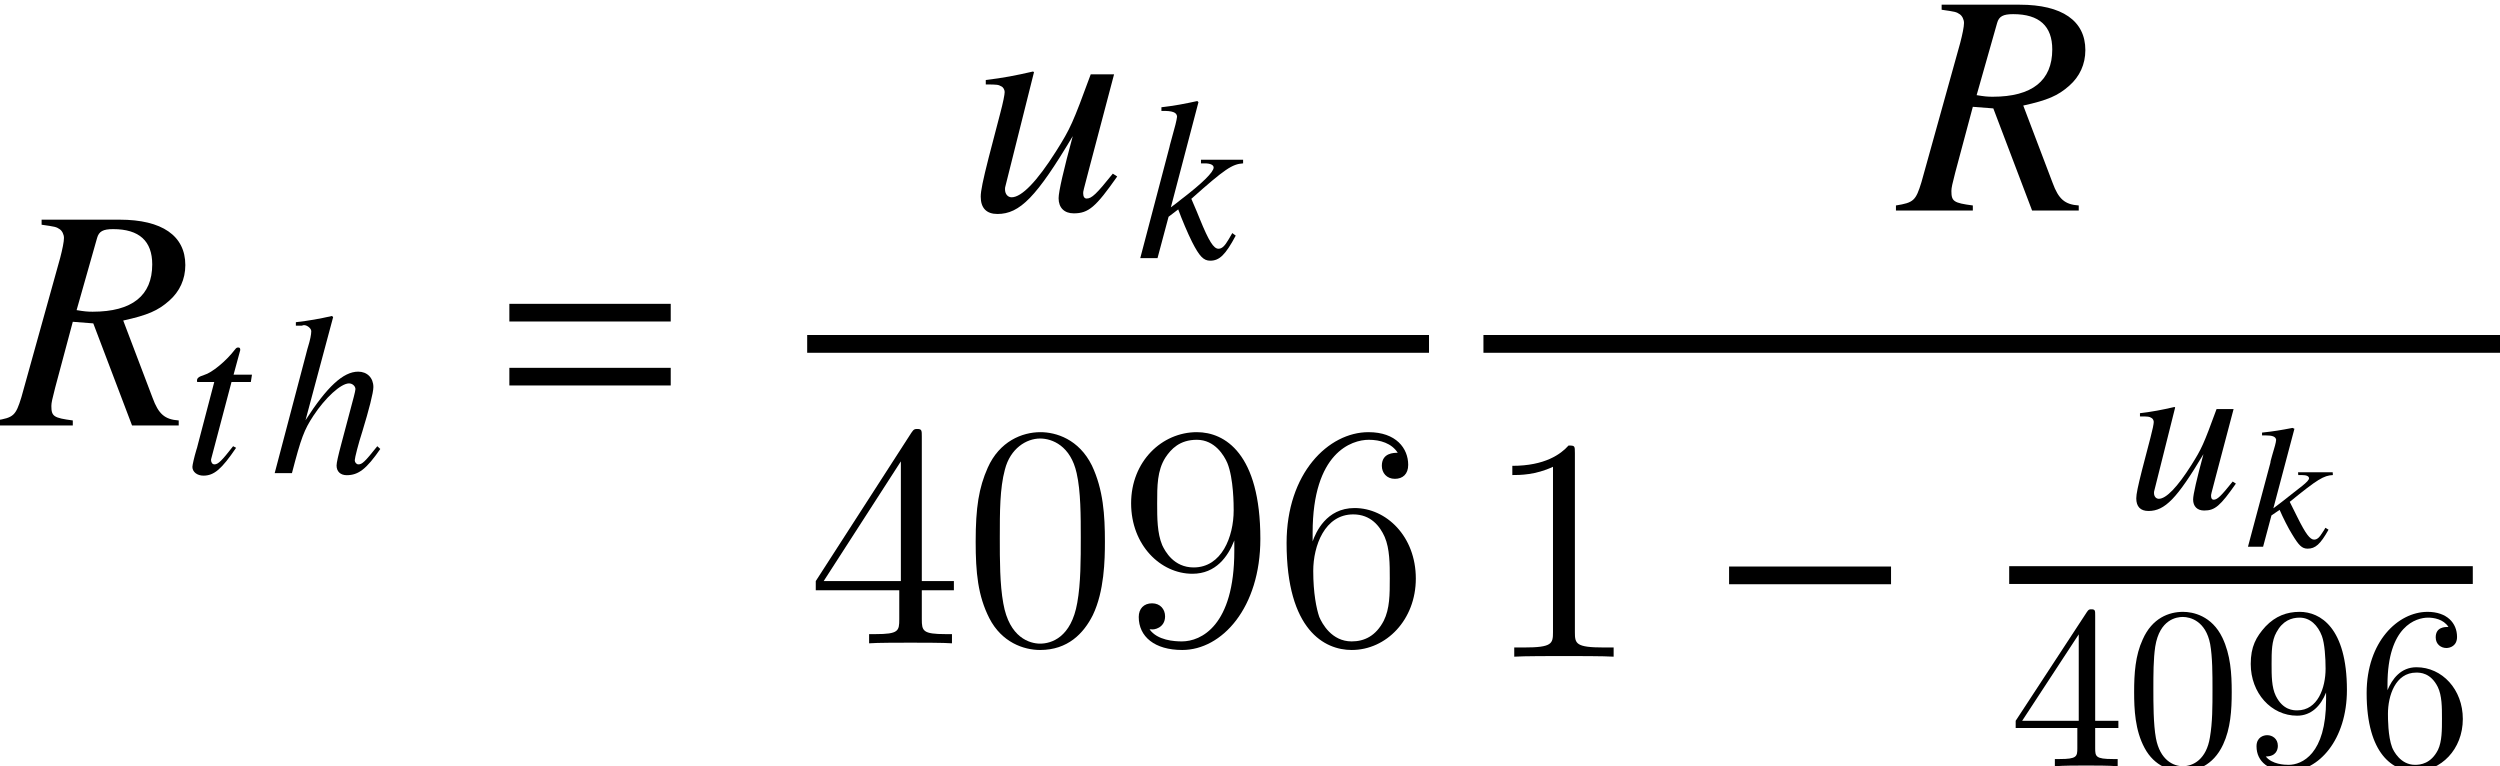 <?xml version='1.0' encoding='UTF-8'?>
<!-- This file was generated by dvisvgm 2.1.3 -->
<svg height='33.657pt' version='1.1' viewBox='177.921 78.635 109.814 33.657' width='109.814pt' xmlns='http://www.w3.org/2000/svg' xmlns:xlink='http://www.w3.org/1999/xlink'>
<defs>
<path d='M7.976 -3.182V-3.96H0.862V-3.182H7.976Z' id='g14-0'/>
<path d='M7.946 -4.568V-5.344H0.858V-4.568H7.946ZM7.946 -1.758V-2.533H0.858V-1.758H7.946Z' id='g7-61'/>
<path d='M4.684 -3.258C4.684 -4.073 4.633 -4.887 4.276 -5.641C3.808 -6.618 2.973 -6.781 2.545 -6.781C1.935 -6.781 1.191 -6.516 0.774 -5.569C0.448 -4.867 0.397 -4.073 0.397 -3.258C0.397 -2.495 0.438 -1.578 0.855 -0.804C1.293 0.02 2.036 0.224 2.535 0.224C3.085 0.224 3.859 0.01 4.307 -0.957C4.633 -1.66 4.684 -2.454 4.684 -3.258ZM2.535 0C2.138 0 1.537 -0.255 1.354 -1.232C1.242 -1.843 1.242 -2.78 1.242 -3.38C1.242 -4.032 1.242 -4.704 1.324 -5.254C1.517 -6.465 2.281 -6.557 2.535 -6.557C2.871 -6.557 3.543 -6.374 3.737 -5.366C3.839 -4.796 3.839 -4.022 3.839 -3.38C3.839 -2.617 3.839 -1.924 3.727 -1.273C3.574 -0.305 2.993 0 2.535 0Z' id='g29-48'/>
<path d='M2.993 -1.68V-0.794C2.993 -0.428 2.973 -0.316 2.22 -0.316H2.006V0C2.423 -0.031 2.953 -0.031 3.38 -0.031S4.348 -0.031 4.765 0V-0.316H4.551C3.798 -0.316 3.777 -0.428 3.777 -0.794V-1.68H4.796V-1.996H3.777V-6.628C3.777 -6.832 3.777 -6.893 3.615 -6.893C3.523 -6.893 3.492 -6.893 3.411 -6.771L0.285 -1.996V-1.68H2.993ZM3.055 -1.996H0.57L3.055 -5.793V-1.996Z' id='g29-52'/>
<path d='M1.344 -3.34V-3.584C1.344 -6.16 2.607 -6.527 3.126 -6.527C3.37 -6.527 3.798 -6.465 4.022 -6.119C3.869 -6.119 3.462 -6.119 3.462 -5.661C3.462 -5.345 3.706 -5.193 3.93 -5.193C4.093 -5.193 4.399 -5.284 4.399 -5.681C4.399 -6.292 3.951 -6.781 3.105 -6.781C1.802 -6.781 0.428 -5.468 0.428 -3.217C0.428 -0.499 1.609 0.224 2.556 0.224C3.686 0.224 4.653 -0.733 4.653 -2.077C4.653 -3.37 3.747 -4.348 2.617 -4.348C1.924 -4.348 1.548 -3.828 1.344 -3.34ZM2.556 -0.061C1.914 -0.061 1.609 -0.672 1.548 -0.825C1.364 -1.303 1.364 -2.118 1.364 -2.301C1.364 -3.095 1.69 -4.113 2.607 -4.113C2.769 -4.113 3.238 -4.113 3.553 -3.482C3.737 -3.105 3.737 -2.586 3.737 -2.087C3.737 -1.599 3.737 -1.089 3.564 -0.723C3.258 -0.112 2.79 -0.061 2.556 -0.061Z' id='g29-54'/>
<path d='M3.737 -3.238V-2.912C3.737 -0.529 2.678 -0.061 2.087 -0.061C1.914 -0.061 1.364 -0.081 1.089 -0.428C1.537 -0.428 1.619 -0.723 1.619 -0.896C1.619 -1.212 1.375 -1.364 1.151 -1.364C0.988 -1.364 0.682 -1.273 0.682 -0.876C0.682 -0.193 1.232 0.224 2.097 0.224C3.411 0.224 4.653 -1.161 4.653 -3.35C4.653 -6.089 3.482 -6.781 2.576 -6.781C2.016 -6.781 1.517 -6.598 1.079 -6.14C0.662 -5.681 0.428 -5.254 0.428 -4.49C0.428 -3.217 1.324 -2.22 2.464 -2.22C3.085 -2.22 3.503 -2.647 3.737 -3.238ZM2.474 -2.454C2.311 -2.454 1.843 -2.454 1.527 -3.095C1.344 -3.472 1.344 -3.981 1.344 -4.48C1.344 -5.03 1.344 -5.508 1.558 -5.885C1.833 -6.394 2.22 -6.527 2.576 -6.527C3.044 -6.527 3.38 -6.18 3.553 -5.722C3.676 -5.396 3.716 -4.755 3.716 -4.287C3.716 -3.441 3.37 -2.454 2.474 -2.454Z' id='g29-57'/>
<path d='M3.661 -0.749L3.523 -0.833C3.493 -0.764 3.439 -0.695 3.401 -0.634C3.256 -0.397 3.156 -0.313 3.026 -0.313C2.851 -0.313 2.66 -0.558 2.293 -1.299L1.957 -1.972C3.187 -2.973 3.447 -3.126 3.852 -3.149L3.844 -3.271H2.323L2.331 -3.149H2.484C2.705 -3.149 2.797 -3.095 2.805 -3.011C2.805 -2.858 2.392 -2.598 1.613 -1.972L1.238 -1.689L2.163 -5.182L2.079 -5.22C1.567 -5.121 1.246 -5.067 0.741 -5.014V-4.891H0.894C1.2 -4.891 1.337 -4.838 1.36 -4.7C1.353 -4.57 1.292 -4.372 1.185 -4.012L1.116 -3.76L1.108 -3.691L0.122 0H0.787L1.154 -1.376L1.513 -1.62C1.658 -1.284 1.895 -0.81 2.064 -0.543C2.354 -0.061 2.491 0.084 2.744 0.084C3.08 0.084 3.302 -0.107 3.661 -0.749Z' id='g18-107'/>
<path d='M5.73 -0.162C5.285 -0.192 5.083 -0.364 4.891 -0.889L3.951 -3.365C4.73 -3.537 5.063 -3.679 5.427 -4.002C5.76 -4.295 5.942 -4.689 5.942 -5.144C5.942 -6.084 5.194 -6.599 3.84 -6.599H1.334V-6.437C1.758 -6.377 1.809 -6.367 1.91 -6.296C1.991 -6.245 2.051 -6.124 2.051 -6.013C2.051 -5.892 2.001 -5.649 1.93 -5.376L0.687 -0.91C0.505 -0.313 0.435 -0.253 -0.131 -0.162V0H2.334V-0.162C1.718 -0.243 1.647 -0.293 1.647 -0.627C1.647 -0.728 1.678 -0.859 1.769 -1.213L2.334 -3.325L2.991 -3.274L4.234 0H5.73V-0.162ZM3.113 -6.013C3.173 -6.225 3.305 -6.296 3.628 -6.296C4.467 -6.296 4.881 -5.912 4.881 -5.164C4.881 -4.164 4.234 -3.648 2.971 -3.648C2.809 -3.648 2.698 -3.658 2.456 -3.699L3.113 -6.013Z' id='g22-82'/>
<path d='M4.699 -1.182C4.153 -0.495 4.032 -0.384 3.871 -0.384C3.78 -0.384 3.709 -0.475 3.709 -0.566C3.709 -0.667 3.871 -1.304 4.042 -1.829C4.335 -2.789 4.527 -3.537 4.527 -3.78C4.527 -4.184 4.255 -4.457 3.86 -4.457C3.204 -4.457 2.486 -3.79 1.546 -2.324L2.759 -6.852L2.708 -6.902C2.122 -6.771 1.728 -6.7 1.122 -6.629V-6.478H1.385C1.395 -6.478 1.405 -6.478 1.415 -6.488C1.556 -6.549 1.799 -6.377 1.799 -6.235S1.748 -5.841 1.657 -5.548C1.647 -5.538 1.617 -5.397 1.556 -5.174L0.192 0H0.95C1.354 -1.556 1.486 -1.9 1.89 -2.516C2.415 -3.315 3.102 -3.941 3.456 -3.941C3.608 -3.941 3.739 -3.82 3.739 -3.689C3.739 -3.648 3.709 -3.517 3.668 -3.355L3.113 -1.263C2.981 -0.768 2.91 -0.455 2.91 -0.333C2.91 -0.071 3.082 0.091 3.355 0.091C3.871 0.091 4.224 -0.182 4.831 -1.061L4.699 -1.182Z' id='g22-104'/>
<path d='M4.184 -1.102L4.032 -0.839C3.85 -0.526 3.729 -0.414 3.577 -0.414C3.365 -0.414 3.153 -0.748 2.759 -1.718C2.708 -1.849 2.557 -2.213 2.385 -2.607C3.871 -3.931 4.184 -4.133 4.659 -4.164V-4.325H2.809V-4.164H2.971C3.224 -4.164 3.365 -4.093 3.365 -3.982C3.365 -3.78 2.86 -3.284 1.92 -2.567C1.779 -2.456 1.657 -2.355 1.486 -2.233L2.698 -6.852L2.648 -6.902C2.051 -6.771 1.667 -6.7 1.071 -6.629V-6.468C1.556 -6.478 1.748 -6.407 1.758 -6.215C1.738 -6.043 1.667 -5.77 1.536 -5.306C1.496 -5.164 1.465 -5.053 1.445 -4.972L1.425 -4.881L0.141 0H0.899L1.385 -1.819L1.809 -2.142C1.971 -1.698 2.233 -1.081 2.415 -0.718C2.739 -0.081 2.921 0.111 3.214 0.111C3.618 0.111 3.881 -0.141 4.335 -0.99L4.184 -1.102Z' id='g22-107'/>
<path d='M2.991 -4.325H2.183L2.466 -5.366C2.476 -5.386 2.476 -5.407 2.476 -5.417C2.476 -5.487 2.446 -5.518 2.395 -5.518C2.334 -5.518 2.304 -5.508 2.243 -5.427C1.849 -4.911 1.223 -4.406 0.899 -4.315C0.647 -4.234 0.576 -4.174 0.576 -4.063C0.576 -4.052 0.576 -4.032 0.586 -4.002H1.334L0.606 -1.223C0.586 -1.132 0.576 -1.102 0.546 -1.011C0.455 -0.707 0.374 -0.354 0.374 -0.273C0.374 -0.051 0.586 0.111 0.859 0.111C1.324 0.111 1.657 -0.172 2.294 -1.112L2.163 -1.182C1.667 -0.546 1.506 -0.384 1.344 -0.384C1.253 -0.384 1.192 -0.465 1.192 -0.586C1.192 -0.596 1.192 -0.606 1.203 -0.637L2.092 -4.002H2.941L2.991 -4.325Z' id='g22-116'/>
<path d='M4.659 -1.182C4.133 -0.526 3.982 -0.384 3.82 -0.384C3.749 -0.384 3.709 -0.445 3.709 -0.556C3.709 -0.616 3.709 -0.616 3.901 -1.344L4.699 -4.366H3.951C3.375 -2.799 3.305 -2.638 2.84 -1.9C2.233 -0.94 1.738 -0.424 1.415 -0.424C1.294 -0.424 1.203 -0.526 1.203 -0.677C1.203 -0.718 1.203 -0.738 1.213 -0.768L2.132 -4.436L2.102 -4.457C1.526 -4.325 1.162 -4.255 0.586 -4.184V-4.042C0.97 -4.042 0.99 -4.032 1.081 -3.982C1.142 -3.961 1.192 -3.871 1.192 -3.8C1.192 -3.719 1.142 -3.466 1.051 -3.123L0.677 -1.688C0.495 -0.97 0.424 -0.627 0.424 -0.445C0.424 -0.081 0.606 0.111 0.96 0.111C1.678 0.111 2.213 -0.435 3.375 -2.385C3.082 -1.304 2.921 -0.606 2.921 -0.394C2.921 -0.091 3.102 0.091 3.406 0.091C3.881 0.091 4.113 -0.111 4.8 -1.091L4.659 -1.182Z' id='g22-117'/>
<use id='g27-82' transform='scale(1.37)' xlink:href='#g22-82'/>
<use id='g27-117' transform='scale(1.37)' xlink:href='#g22-117'/>
<path d='M6.249 -4.463C6.249 -5.621 6.179 -6.751 5.677 -7.811C5.105 -8.968 4.101 -9.275 3.417 -9.275C2.608 -9.275 1.618 -8.871 1.102 -7.713C0.711 -6.834 0.572 -5.97 0.572 -4.463C0.572 -3.11 0.669 -2.092 1.172 -1.102C1.716 -0.042 2.678 0.293 3.403 0.293C4.617 0.293 5.314 -0.432 5.719 -1.241C6.221 -2.287 6.249 -3.654 6.249 -4.463ZM3.403 0.014C2.957 0.014 2.05 -0.237 1.785 -1.757C1.632 -2.594 1.632 -3.654 1.632 -4.631C1.632 -5.774 1.632 -6.806 1.855 -7.629C2.092 -8.564 2.803 -8.996 3.403 -8.996C3.933 -8.996 4.742 -8.675 5.007 -7.476C5.189 -6.681 5.189 -5.579 5.189 -4.631C5.189 -3.696 5.189 -2.636 5.035 -1.785C4.77 -0.251 3.891 0.014 3.403 0.014Z' id='g30-48'/>
<path d='M4.017 -8.94C4.017 -9.261 4.017 -9.275 3.738 -9.275C3.403 -8.899 2.706 -8.383 1.269 -8.383V-7.978C1.59 -7.978 2.287 -7.978 3.055 -8.341V-1.074C3.055 -0.572 3.013 -0.404 1.785 -0.404H1.353V0C1.73 -0.028 3.082 -0.028 3.543 -0.028S5.342 -0.028 5.719 0V-0.404H5.286C4.059 -0.404 4.017 -0.572 4.017 -1.074V-8.94Z' id='g30-49'/>
<path d='M5.035 -9.08C5.035 -9.345 5.035 -9.415 4.84 -9.415C4.728 -9.415 4.686 -9.415 4.575 -9.247L0.377 -2.734V-2.329H4.045V-1.06C4.045 -0.544 4.017 -0.404 2.999 -0.404H2.72V0C3.041 -0.028 4.142 -0.028 4.533 -0.028S6.039 -0.028 6.36 0V-0.404H6.081C5.077 -0.404 5.035 -0.544 5.035 -1.06V-2.329H6.444V-2.734H5.035V-9.08ZM4.115 -7.992V-2.734H0.725L4.115 -7.992Z' id='g30-52'/>
<path d='M1.716 -4.854C1.716 -8.383 3.431 -8.94 4.184 -8.94C4.686 -8.94 5.189 -8.787 5.454 -8.369C5.286 -8.369 4.756 -8.369 4.756 -7.797C4.756 -7.49 4.965 -7.225 5.328 -7.225C5.677 -7.225 5.914 -7.434 5.914 -7.839C5.914 -8.564 5.384 -9.275 4.17 -9.275C2.413 -9.275 0.572 -7.476 0.572 -4.407C0.572 -0.572 2.246 0.293 3.431 0.293C4.951 0.293 6.249 -1.032 6.249 -2.845C6.249 -4.7 4.951 -5.942 3.557 -5.942C2.315 -5.942 1.855 -4.868 1.716 -4.477V-4.854ZM3.431 -0.084C2.552 -0.084 2.134 -0.865 2.008 -1.158C1.883 -1.52 1.743 -2.204 1.743 -3.18C1.743 -4.282 2.246 -5.663 3.501 -5.663C4.268 -5.663 4.672 -5.147 4.882 -4.672C5.105 -4.156 5.105 -3.459 5.105 -2.859C5.105 -2.148 5.105 -1.52 4.84 -0.99C4.491 -0.321 3.989 -0.084 3.431 -0.084Z' id='g30-54'/>
<path d='M5.105 -4.059C5.105 -0.767 3.64 -0.084 2.803 -0.084C2.469 -0.084 1.73 -0.126 1.381 -0.614H1.465C1.562 -0.586 2.064 -0.669 2.064 -1.186C2.064 -1.492 1.855 -1.757 1.492 -1.757S0.907 -1.52 0.907 -1.158C0.907 -0.293 1.604 0.293 2.817 0.293C4.561 0.293 6.249 -1.562 6.249 -4.589C6.249 -8.341 4.686 -9.275 3.459 -9.275C1.925 -9.275 0.572 -7.992 0.572 -6.151S1.869 -3.055 3.264 -3.055C4.296 -3.055 4.826 -3.808 5.105 -4.519V-4.059ZM3.32 -3.333C2.441 -3.333 2.064 -4.045 1.939 -4.31C1.716 -4.84 1.716 -5.509 1.716 -6.137C1.716 -6.918 1.716 -7.588 2.078 -8.159C2.329 -8.536 2.706 -8.94 3.459 -8.94C4.254 -8.94 4.659 -8.243 4.798 -7.922C5.077 -7.239 5.077 -6.053 5.077 -5.844C5.077 -4.672 4.547 -3.333 3.32 -3.333Z' id='g30-57'/>
</defs>
<g id='page1'>
<use x='177.921' xlink:href='#g27-82' y='97.325'/>
<use x='185.998' xlink:href='#g22-116' y='99.417'/>
<use x='189.795' xlink:href='#g22-104' y='99.417'/>
<use x='199.437' xlink:href='#g7-61' y='97.325'/>
<use x='220.419' xlink:href='#g27-117' y='87.882'/>
<use x='227.866' xlink:href='#g22-107' y='89.975'/>
<rect height='0.781' width='27.314' x='213.377' y='93.35'/>
<use x='213.377' xlink:href='#g30-52' y='106.893'/>
<use x='220.206' xlink:href='#g30-48' y='106.893'/>
<use x='227.034' xlink:href='#g30-57' y='106.893'/>
<use x='233.863' xlink:href='#g30-54' y='106.893'/>
<use x='261.381' xlink:href='#g27-82' y='87.882'/>
<rect height='0.781' width='44.653' x='243.082' y='93.35'/>
<use x='243.082' xlink:href='#g30-49' y='107.48'/>
<use x='253.01' xlink:href='#g14-0' y='107.48'/>
<use x='271.334' xlink:href='#g22-117' y='100.969'/>
<use x='276.542' xlink:href='#g18-107' y='102.651'/>
<rect height='0.781' width='20.364' x='266.176' y='103.505'/>
<use x='266.176' xlink:href='#g29-52' y='112.292'/>
<use x='271.267' xlink:href='#g29-48' y='112.292'/>
<use x='276.358' xlink:href='#g29-57' y='112.292'/>
<use x='281.449' xlink:href='#g29-54' y='112.292'/>
</g>
</svg>